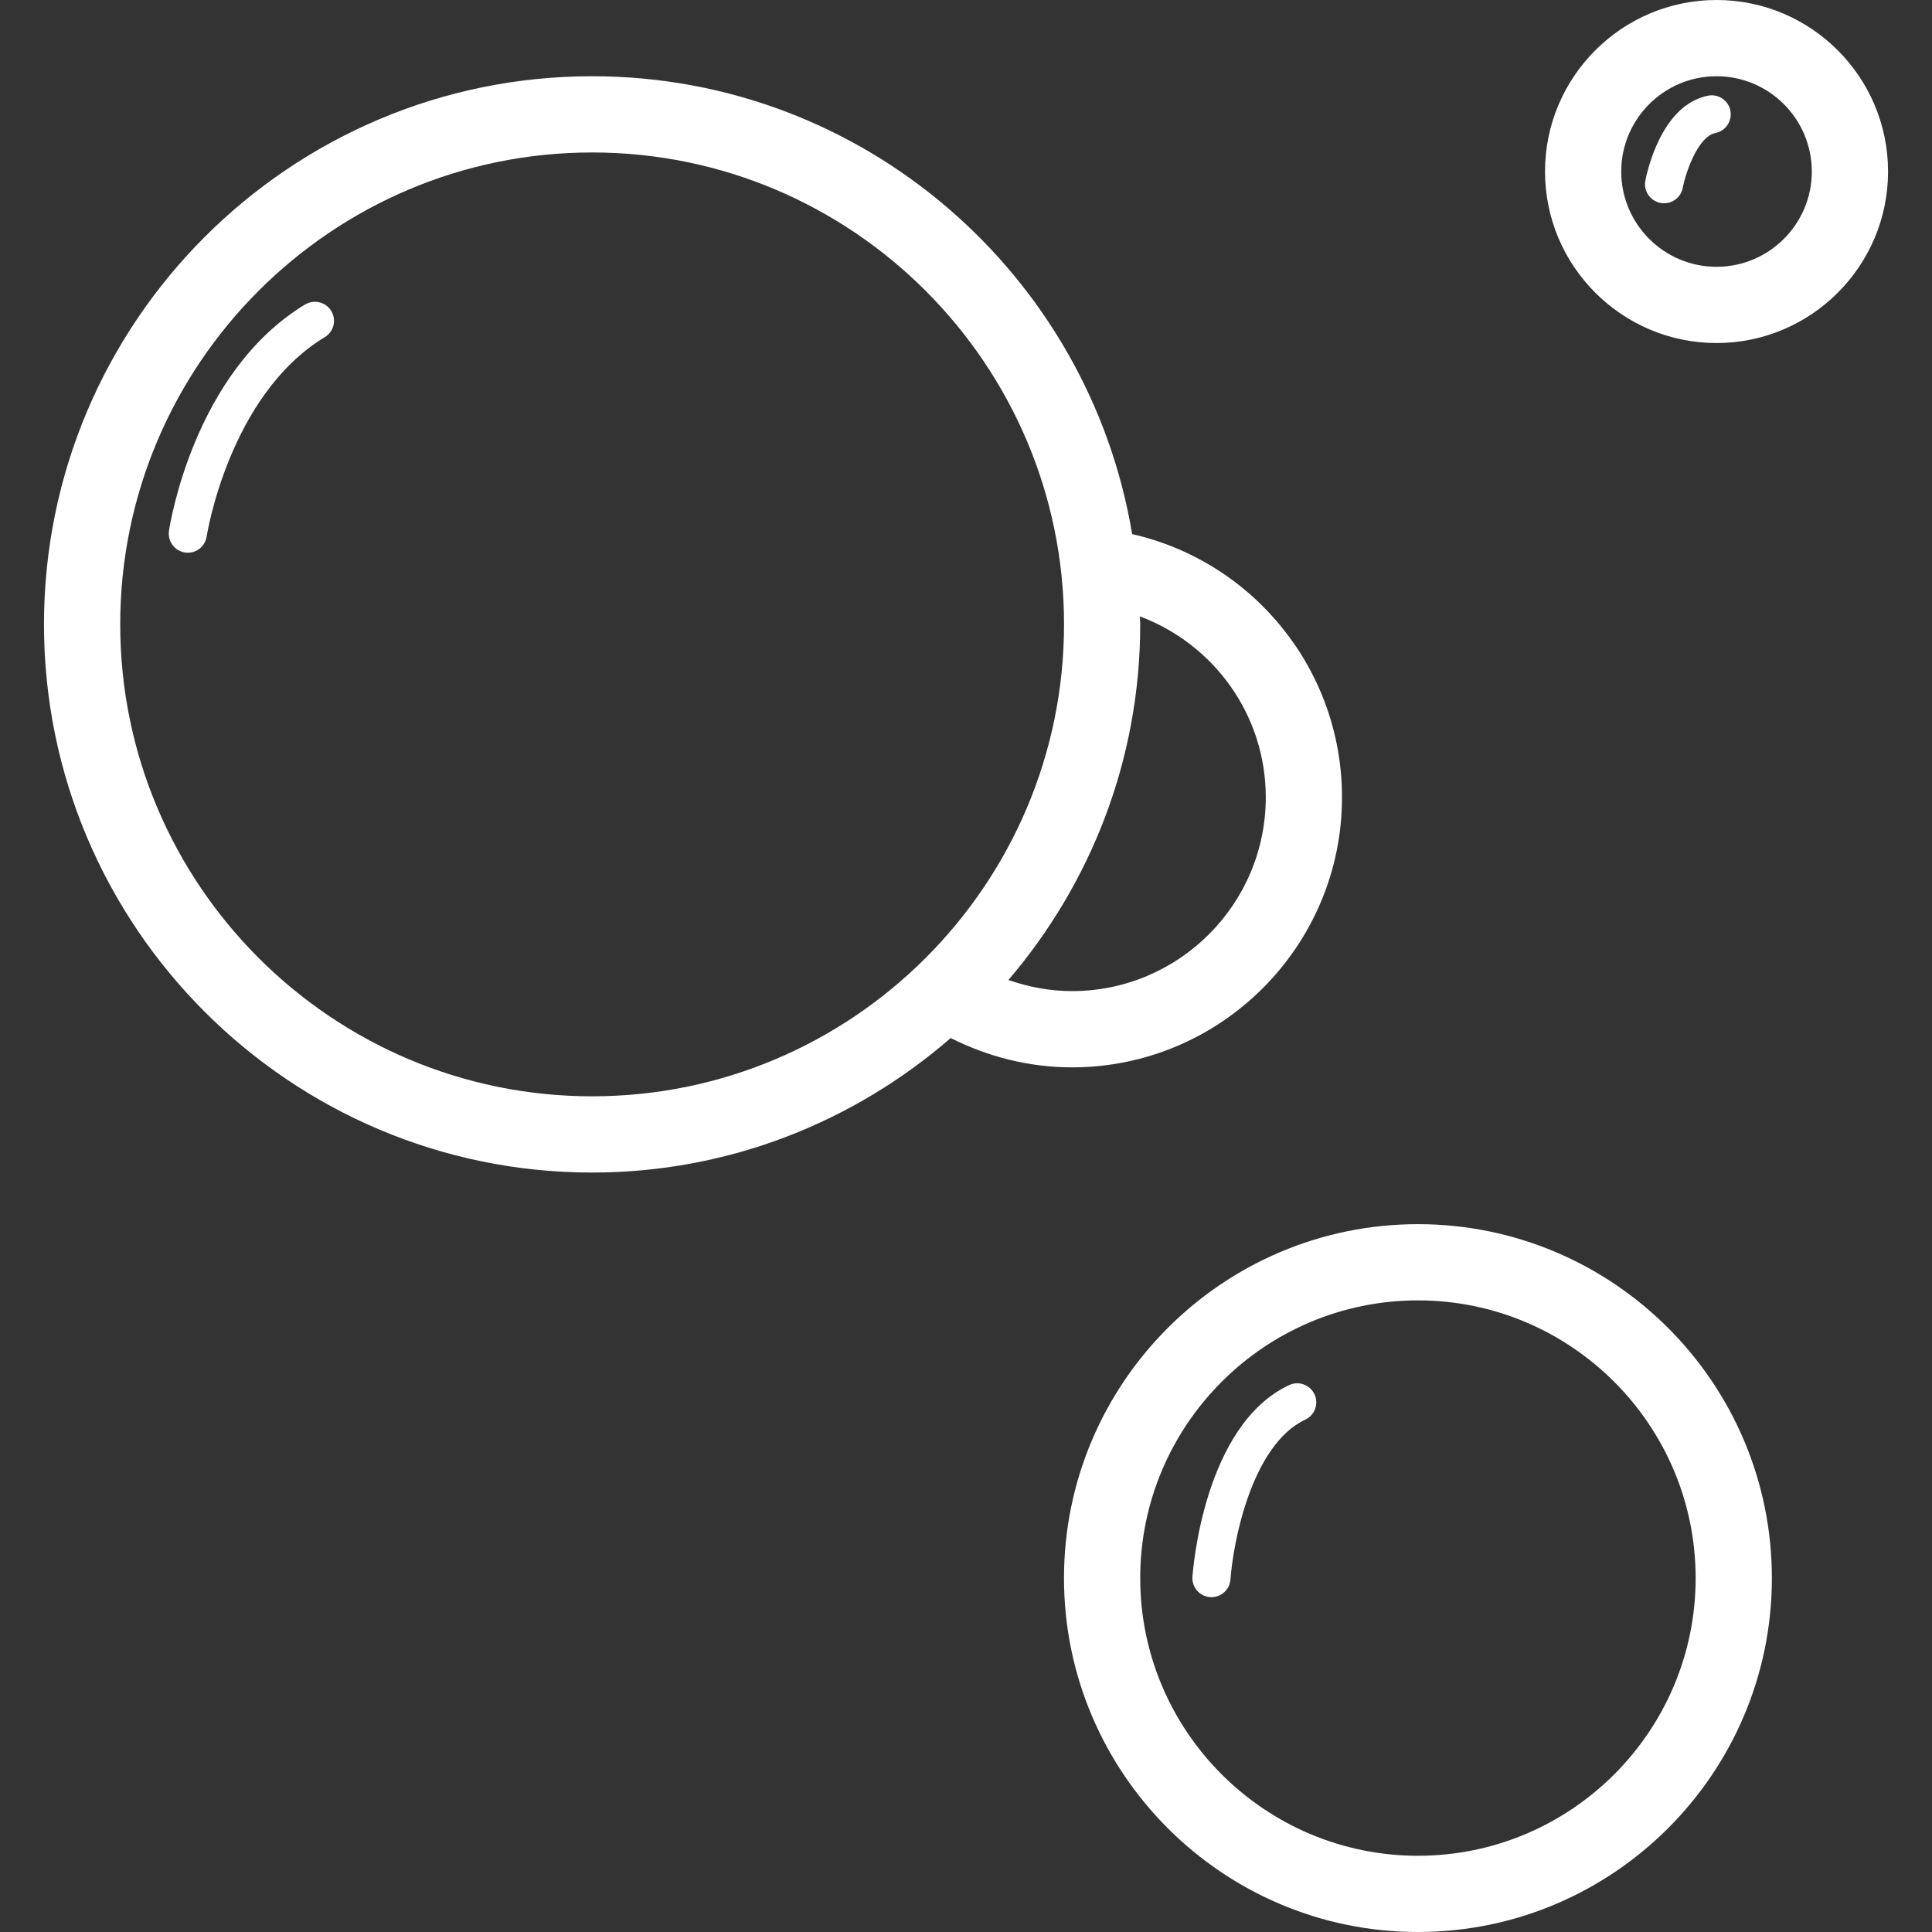 <?xml version="1.0" encoding="utf-8"?>
<!-- Generator: Adobe Illustrator 16.0.0, SVG Export Plug-In . SVG Version: 6.00 Build 0)  -->
<!DOCTYPE svg PUBLIC "-//W3C//DTD SVG 1.1//EN" "http://www.w3.org/Graphics/SVG/1.1/DTD/svg11.dtd">
<svg version="1.1" id="Capa_1" xmlns="http://www.w3.org/2000/svg" xmlns:xlink="http://www.w3.org/1999/xlink" x="0px" y="0px"
	 width="200px" height="200px" viewBox="0 0 200 200" enable-background="new 0 0 200 200" xml:space="preserve">
<rect x="0" y="0" width="200" height="200" fill="#333333" stroke="none"/>
<g>
	<g>
		<path fill="#FFFFFF" d="M110.973,110.492c15.412,0,27.951-12.544,27.951-27.956c0-13.175-9.153-24.388-21.725-27.245
			C112.725,28.445,89.398,7.892,61.296,7.892c-31.293,0-56.743,25.454-56.743,56.743c0,31.289,25.454,56.747,56.743,56.747
			c14.197,0,27.159-5.279,37.122-13.925C102.301,109.414,106.574,110.492,110.973,110.492z M131.033,82.536
			c0,11.064-8.996,20.063-20.061,20.063c-2.265,0-4.475-0.418-6.581-1.151c8.483-9.924,13.644-22.767,13.644-36.813
			c0-0.28-0.039-0.553-0.043-0.829C125.658,66.675,131.033,74.006,131.033,82.536z M12.445,64.635
			c0-26.938,21.915-48.852,48.852-48.852c26.938,0,48.852,21.915,48.852,48.852c0,26.937-21.915,48.855-48.852,48.855
			C34.359,113.49,12.445,91.572,12.445,64.635z"/>
		<path fill="#FFFFFF" d="M177.695,0c-9.789,0-17.756,7.966-17.756,17.756c0,9.789,7.967,17.755,17.756,17.755
			s17.756-7.966,17.756-17.755C195.451,7.966,187.48,0,177.695,0z M177.695,27.62c-5.441,0-9.865-4.427-9.865-9.864
			c0-5.438,4.424-9.864,9.865-9.864s9.863,4.427,9.863,9.864C187.559,23.193,183.137,27.62,177.695,27.62z"/>
		<path fill="#FFFFFF" d="M146.784,126.725c-20.202,0-36.64,16.438-36.64,36.64S126.582,200,146.784,200s36.64-16.434,36.64-36.636
			S166.99,126.725,146.784,126.725z M146.784,192.108c-15.854,0-28.749-12.898-28.749-28.744c0-15.854,12.899-28.749,28.749-28.749
			c15.851,0,28.749,12.898,28.749,28.749C175.533,179.214,162.643,192.108,146.784,192.108z"/>
		<path fill="#FFFFFF" d="M31.578,31.522c-11.51,6.976-13.984,22.763-14.086,23.429c-0.162,1.078,0.58,2.08,1.657,2.241
			c0.099,0.016,0.197,0.024,0.296,0.024c0.959,0,1.803-0.703,1.949-1.681c0.02-0.146,2.316-14.634,12.228-20.636
			c0.935-0.564,1.235-1.78,0.667-2.711C33.724,31.258,32.513,30.966,31.578,31.522z"/>
		<path fill="#FFFFFF" d="M133.451,143.383c-8.842,4.146-9.967,19.208-10.01,19.848c-0.074,1.084,0.746,2.027,1.835,2.103
			c0.048,0,0.091,0.004,0.138,0.004c1.025,0,1.891-0.797,1.965-1.839c0.257-3.709,2.154-13.92,7.746-16.54
			c0.986-0.462,1.412-1.638,0.951-2.624C135.609,143.344,134.43,142.922,133.451,143.383z"/>
		<path fill="#FFFFFF" d="M176.811,9.904c-4.865,0.971-6.332,8.002-6.486,8.799c-0.205,1.069,0.502,2.103,1.57,2.304
			c0.123,0.024,0.244,0.036,0.371,0.036c0.928,0,1.756-0.659,1.934-1.606c0.308-1.625,1.586-5.307,3.377-5.666
			c1.07-0.213,1.76-1.251,1.551-2.32C178.922,10.377,177.857,9.69,176.811,9.904z"/>
	</g>
</g>
</svg>
